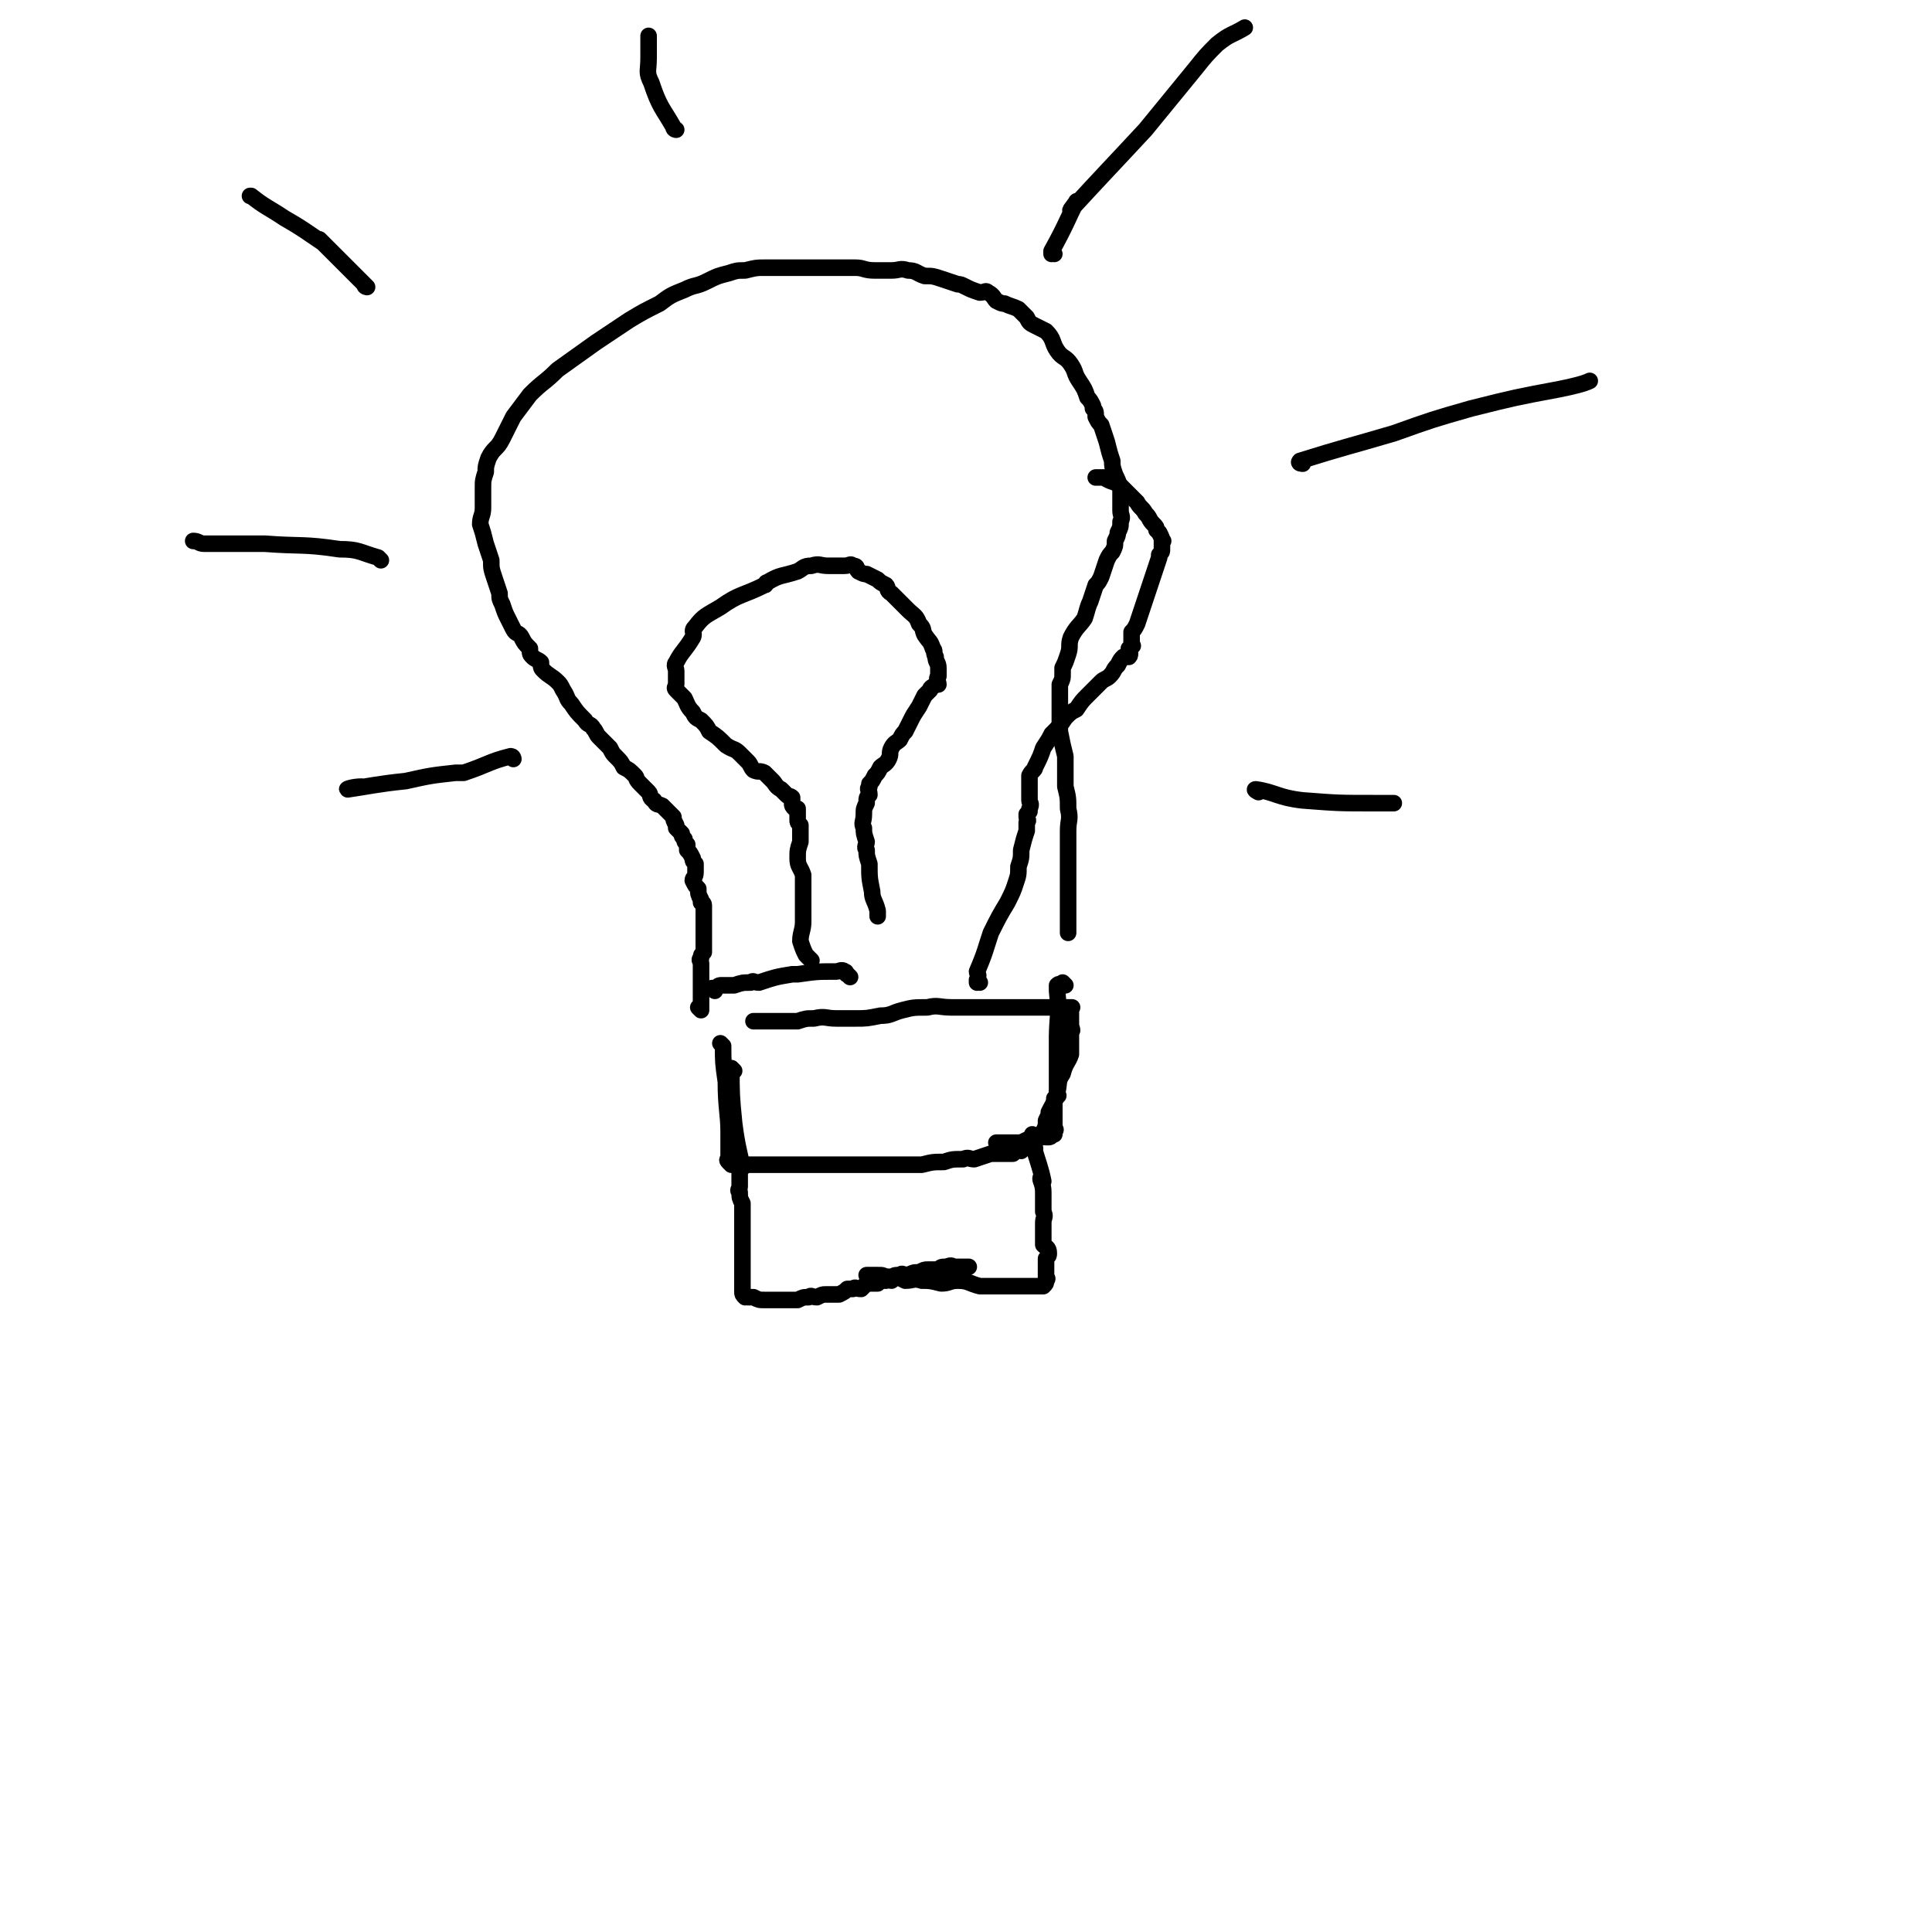 <svg viewBox='0 0 700 700' version='1.1' xmlns='http://www.w3.org/2000/svg' xmlns:xlink='http://www.w3.org/1999/xlink'><g fill='none' stroke='#000000' stroke-width='6' stroke-linecap='round' stroke-linejoin='round'><path d='M262,379c0,0 -1,-1 -1,-1 0,0 0,0 1,1 0,0 0,0 0,0 0,6 0,6 1,13 0,9 1,12 1,18 0,1 0,-3 0,-3 0,0 0,1 0,3 0,3 0,3 0,5 0,1 0,1 0,2 0,2 0,2 0,3 0,0 -1,0 0,1 0,0 0,0 1,1 0,0 0,0 1,0 2,0 2,0 4,0 4,0 4,0 8,0 4,0 4,0 9,0 4,0 4,0 9,0 4,0 4,0 8,0 6,0 6,0 11,0 3,0 3,0 6,0 3,0 3,0 6,0 4,0 4,0 7,0 4,-1 4,-1 8,-1 3,-1 3,-1 7,-1 2,-1 2,0 4,0 3,-1 3,-1 6,-2 2,0 2,0 4,0 2,0 2,0 4,0 1,-1 1,-1 1,-1 1,-1 1,0 2,0 1,-1 1,-1 1,-1 1,-1 1,0 2,0 1,0 1,0 2,0 0,-1 -1,-1 -1,-1 0,-1 0,-1 0,-1 1,-1 1,-1 2,-2 1,-1 1,-1 2,-2 1,-2 1,-2 1,-4 1,-2 1,-2 1,-3 2,-4 2,-3 3,-7 1,-4 0,-4 2,-7 1,-4 2,-4 3,-7 0,-2 0,-2 0,-5 0,-1 0,-1 0,-3 1,-1 0,-1 0,-3 0,-1 0,-1 0,-2 0,-1 0,-1 0,-1 0,-1 0,-1 0,-2 0,0 0,0 0,-1 0,0 1,0 0,0 0,0 0,0 0,0 -1,0 -1,0 -2,0 -1,0 -1,0 -1,0 -2,0 -2,0 -4,0 -3,0 -3,0 -6,0 -5,0 -5,0 -10,0 -5,0 -5,0 -11,0 -4,0 -4,0 -9,0 -5,0 -5,-1 -9,0 -5,0 -5,0 -9,1 -4,1 -4,2 -8,2 -5,1 -5,1 -9,1 -4,0 -4,0 -7,0 -4,0 -4,-1 -8,0 -3,0 -3,0 -6,1 -2,0 -2,0 -5,0 -1,0 -1,0 -2,0 -2,0 -2,0 -3,0 -1,0 -1,0 -2,0 0,0 0,0 -1,0 0,0 0,0 0,0 -1,0 -1,0 -2,0 -1,0 -1,0 -1,0 '/><path d='M308,354c0,0 -1,-1 -1,-1 0,0 0,0 1,1 0,0 0,0 0,0 0,0 0,0 -1,-1 -1,0 0,-1 -1,-1 -1,-1 -2,0 -3,0 -7,0 -7,0 -14,1 -1,0 -1,0 -2,0 -6,1 -6,1 -12,3 -2,0 -2,-1 -3,0 -3,0 -3,0 -6,1 -2,0 -2,0 -5,0 -1,0 -1,1 -2,1 0,0 0,0 -1,0 0,0 0,0 0,0 0,0 0,0 1,1 '/><path d='M386,357c0,0 -1,-1 -1,-1 0,0 0,0 0,1 0,0 0,0 0,0 -1,0 -1,-1 -2,0 0,0 0,1 0,2 1,9 0,10 0,17 0,1 0,-1 0,-1 0,2 0,3 0,5 0,3 0,3 0,6 0,2 0,2 0,4 0,1 0,1 0,3 0,1 0,1 0,1 0,1 0,1 0,1 0,1 0,1 0,1 0,1 1,1 0,1 0,1 0,0 -1,1 0,1 0,1 0,2 0,0 0,0 0,1 0,1 0,1 0,3 0,0 0,0 0,1 0,1 0,1 0,2 0,1 0,1 0,2 0,0 0,0 0,0 0,0 1,0 0,1 0,0 0,0 0,1 -1,0 -1,1 -2,1 0,0 0,0 -1,0 -2,0 -2,-1 -3,0 -2,0 -2,1 -4,1 -2,1 -2,1 -3,1 -2,0 -2,0 -3,0 -3,0 -3,0 -5,0 0,0 0,0 0,0 '/><path d='M266,388c0,0 -1,-1 -1,-1 0,9 0,10 1,20 0,0 0,0 0,0 1,8 2,11 3,16 0,1 -1,-3 -1,-3 -1,0 0,1 0,3 0,1 0,1 0,2 0,2 0,2 0,3 0,1 0,1 0,2 0,1 -1,1 0,2 0,2 0,2 1,4 0,3 0,3 0,5 0,1 0,1 0,2 0,2 0,2 0,3 0,1 0,1 0,3 0,0 0,0 0,0 0,1 0,1 0,2 0,0 0,0 0,1 0,1 0,1 0,2 0,1 0,1 0,1 0,1 0,1 0,2 0,0 0,0 0,1 0,0 0,0 0,1 0,1 0,1 0,3 0,0 0,0 0,0 0,0 0,0 0,1 0,0 0,0 0,1 0,1 0,1 0,2 0,1 0,1 0,1 0,1 0,1 0,1 0,0 0,0 0,0 0,1 0,1 1,2 0,0 0,-1 1,0 1,0 1,0 2,0 2,1 2,1 4,1 1,0 1,0 3,0 2,0 2,0 5,0 2,0 2,0 4,0 2,-1 2,-1 4,-1 1,-1 1,0 3,0 2,-1 2,-1 3,-1 1,0 1,0 2,0 2,0 2,0 3,0 2,-1 2,-1 3,-2 1,0 1,0 2,0 1,-1 1,0 3,0 1,-1 1,-1 2,-2 1,0 1,0 2,0 1,0 1,0 2,0 1,-1 1,-1 3,-1 1,-1 1,0 2,0 0,-1 -1,-1 -1,-1 0,-1 0,0 1,0 1,-1 1,-1 3,-1 1,-1 1,0 3,0 2,-1 2,-1 4,-1 2,-1 2,-1 3,-1 2,0 2,0 4,0 1,-1 1,-1 3,-1 2,-1 2,0 3,0 2,0 2,0 3,0 1,0 1,0 2,0 '/><path d='M375,412c0,0 -1,-1 -1,-1 0,0 0,0 0,1 1,1 0,1 0,2 2,7 3,9 4,14 0,1 -1,-2 -1,-1 0,1 1,2 1,5 0,3 0,3 0,7 1,2 0,2 0,4 0,2 0,2 0,5 0,1 0,1 0,3 1,1 2,1 2,3 0,1 0,1 -1,2 0,0 0,0 0,0 0,1 0,1 0,2 0,1 0,1 0,1 0,1 0,1 0,2 0,1 0,1 0,2 0,0 0,0 0,0 0,0 1,0 0,1 0,1 0,1 -1,2 -1,0 -1,0 -2,0 -1,0 -1,0 -3,0 -2,0 -2,0 -4,0 -4,0 -4,0 -7,0 -4,0 -4,0 -7,0 -4,-1 -4,-2 -8,-2 -3,0 -3,1 -6,1 -4,-1 -4,-1 -7,-1 -3,-1 -3,0 -6,0 -2,-1 -2,-1 -3,-1 -2,0 -2,0 -4,0 -1,-1 -1,-1 -3,-1 -2,0 -2,0 -3,0 -1,0 -1,0 -1,0 0,0 0,0 0,0 '/><path d='M254,366c0,0 -1,-1 -1,-1 0,0 0,0 1,1 0,0 0,0 0,0 0,-1 0,-1 0,-1 0,-2 0,-2 0,-3 0,-2 0,-2 0,-3 0,-2 0,-2 0,-3 0,-1 0,-1 0,-2 0,-1 0,-1 0,-2 0,0 0,0 0,-1 0,-1 0,-1 0,-2 0,-1 -1,-1 0,-2 0,-1 0,-1 1,-2 0,-1 0,-1 0,-2 0,0 0,0 0,-1 0,0 0,0 0,0 0,-1 0,-1 0,-2 0,-1 0,-1 0,-2 0,-1 0,-1 0,-1 0,-1 0,-1 0,-2 0,-1 0,-1 0,-2 0,0 0,0 0,-1 0,-1 0,-1 0,-2 0,-1 0,-1 0,-2 0,-1 -1,-1 -1,-1 0,-1 0,-1 0,-1 -1,-2 -1,-2 -1,-4 -1,-1 -1,-1 -2,-3 0,-1 1,-1 1,-3 0,-1 0,-1 0,-3 -1,-1 -1,-1 -1,-2 -1,-2 -1,-2 -2,-3 0,-1 0,-1 0,-2 -1,-1 -1,-1 -1,-2 -1,-1 -1,-1 -1,-2 -1,-1 -1,-1 -2,-2 0,-1 0,-1 0,-1 -1,-2 -1,-2 -1,-3 -1,-1 -1,-1 -2,-2 -1,-1 -1,-1 -2,-2 -2,-1 -2,0 -3,-2 -2,-1 -1,-2 -2,-3 -2,-2 -2,-2 -3,-3 -2,-2 -1,-2 -2,-3 -2,-2 -2,-2 -4,-3 -1,-2 -1,-2 -3,-4 -1,-1 -1,-1 -2,-3 -2,-2 -2,-2 -4,-4 -1,-1 -1,-2 -2,-3 -1,-2 -2,-1 -3,-3 -3,-3 -3,-3 -5,-6 -2,-2 -1,-2 -3,-5 -1,-2 -1,-2 -2,-3 -2,-2 -3,-2 -5,-4 -1,-1 -1,-1 -1,-3 -1,-1 -2,-1 -3,-2 -1,-1 -1,-1 -1,-3 -2,-2 -2,-2 -3,-4 -1,-2 -2,-1 -3,-3 -1,-2 -1,-2 -2,-4 -1,-2 -1,-2 -2,-5 -1,-2 -1,-2 -1,-4 -1,-3 -1,-3 -2,-6 -1,-3 -1,-3 -1,-6 -1,-3 -1,-3 -2,-6 -1,-4 -1,-4 -2,-7 0,-3 1,-3 1,-6 0,-3 0,-3 0,-7 0,-3 0,-3 1,-6 0,-2 0,-2 1,-5 2,-4 3,-3 5,-7 2,-4 2,-4 4,-8 3,-4 3,-4 6,-8 5,-5 5,-4 10,-9 7,-5 7,-5 14,-10 6,-4 6,-4 12,-8 5,-3 5,-3 11,-6 4,-3 4,-3 9,-5 4,-2 4,-1 8,-3 4,-2 4,-2 8,-3 3,-1 3,-1 6,-1 4,-1 4,-1 7,-1 2,0 2,0 4,0 1,0 1,0 2,0 1,0 1,0 3,0 2,0 2,0 4,0 2,0 2,0 4,0 3,0 3,0 6,0 2,0 2,0 5,0 2,0 2,0 5,0 3,0 3,1 7,1 3,0 3,0 6,0 3,0 3,-1 6,0 3,0 3,1 6,2 3,0 3,0 6,1 3,1 3,1 6,2 1,0 1,0 3,1 2,1 2,1 5,2 2,0 2,-1 3,0 2,1 2,2 3,3 2,1 2,1 3,1 2,1 3,1 5,2 1,1 1,1 3,3 1,2 1,2 3,3 2,1 2,1 4,2 3,3 2,4 4,7 2,3 3,2 5,5 2,3 1,3 3,6 2,3 2,3 3,6 1,1 1,1 2,3 0,0 0,0 0,1 1,1 1,1 1,3 1,2 1,2 2,3 1,3 1,3 2,6 1,4 1,4 2,7 0,2 0,2 1,5 1,2 1,2 2,5 0,2 0,2 0,5 0,1 0,1 0,3 0,2 1,2 0,4 0,2 0,2 -1,4 0,1 0,1 -1,3 0,2 0,2 -1,4 -1,1 -1,1 -2,3 -1,3 -1,3 -2,6 -1,2 -1,2 -2,3 -1,3 -1,3 -2,6 -1,2 -1,3 -2,6 -2,3 -3,3 -5,7 -1,3 0,3 -1,6 -1,3 -1,3 -2,5 0,1 0,1 0,2 0,2 0,2 -1,4 0,2 0,2 0,3 0,3 0,3 0,5 0,4 0,4 0,9 1,5 1,5 2,9 0,6 0,6 0,11 1,4 1,4 1,8 1,4 0,4 0,8 0,3 0,3 0,6 0,2 0,2 0,3 0,2 0,2 0,4 0,2 0,2 0,3 0,3 0,3 0,6 0,3 0,3 0,6 0,2 0,2 0,4 0,1 0,1 0,2 0,1 0,1 0,2 0,0 0,1 0,1 '/><path d='M186,275c0,0 -1,-1 -1,-1 0,0 0,0 1,1 0,0 0,0 0,0 0,0 0,-1 -1,-1 -8,2 -8,3 -17,6 -2,0 -2,0 -3,0 -9,1 -9,1 -18,3 -10,1 -14,2 -21,3 -1,0 2,-1 5,-1 '/><path d='M138,203c0,0 0,0 -1,-1 0,0 0,0 0,0 -7,-2 -7,-3 -14,-3 -13,-2 -14,-1 -27,-2 -9,0 -9,0 -18,0 -2,0 -2,0 -4,0 -2,0 -2,-1 -4,-1 '/><path d='M245,47c0,0 -1,0 -1,-1 -4,-7 -5,-7 -8,-16 -2,-4 -1,-4 -1,-9 0,-2 0,-2 0,-4 0,-2 0,-2 0,-4 '/><path d='M382,92c0,0 -1,0 -1,-1 0,0 0,1 0,1 0,0 0,0 0,0 0,-1 0,-1 0,-1 5,-9 6,-12 9,-18 1,-1 -3,4 -2,3 11,-12 14,-15 27,-29 9,-11 9,-11 18,-22 4,-5 4,-5 8,-9 5,-4 5,-3 10,-6 0,0 0,0 0,0 '/><path d='M472,168c0,0 -2,0 -1,-1 16,-5 17,-5 34,-10 14,-5 14,-5 28,-9 16,-4 16,-4 32,-7 5,-1 9,-2 11,-3 '/><path d='M456,287c0,0 -2,-1 -1,-1 7,1 8,3 17,4 13,1 13,1 26,1 4,0 4,0 7,0 '/><path d='M133,104c0,0 -1,0 -1,-1 0,0 1,1 1,1 -3,-3 -4,-4 -7,-7 -5,-5 -6,-6 -10,-10 -1,-1 1,1 1,1 -6,-4 -7,-5 -14,-9 -6,-4 -7,-4 -12,-8 -1,0 0,0 0,0 0,0 0,0 0,0 '/><path d='M294,348c0,0 -1,-1 -1,-1 0,0 0,0 1,1 0,0 0,0 0,0 -1,-1 -1,-1 -2,-2 -1,-2 -1,-2 -2,-5 0,-3 1,-4 1,-7 0,-8 0,-8 0,-15 0,-1 0,-1 0,-2 -1,-3 -2,-3 -2,-6 0,-3 0,-3 1,-6 0,-2 0,-2 0,-4 0,-1 0,-1 0,-2 -1,-1 -1,-1 -1,-2 0,-1 0,-1 0,-2 0,-1 0,-1 0,-2 -1,0 -1,0 -1,0 -1,-1 -1,-1 -1,-2 0,-1 0,-1 0,-2 -1,-1 -1,0 -2,-1 -1,-1 -1,-1 -2,-2 -2,-1 -2,-2 -3,-3 -2,-2 -2,-2 -3,-3 -2,-1 -2,0 -4,-1 -1,-1 -1,-2 -2,-3 -1,-1 -1,-1 -3,-3 -2,-2 -2,-1 -5,-3 -3,-3 -3,-3 -6,-5 -1,-2 -1,-2 -3,-4 -2,-1 -2,-1 -3,-3 -2,-2 -2,-3 -3,-5 -2,-2 -2,-2 -3,-3 -1,-1 0,-1 0,-2 0,-1 0,-1 0,-2 0,-1 0,-1 0,-2 0,-1 0,-1 0,-1 0,-1 -1,-2 0,-3 2,-4 3,-4 6,-9 1,-2 -1,-2 1,-4 3,-4 4,-4 9,-7 7,-5 8,-4 16,-8 1,0 0,-1 1,-1 5,-3 5,-2 11,-4 2,-1 2,-2 5,-2 3,-1 3,0 6,0 3,0 3,0 6,0 0,0 0,0 0,0 2,0 2,-1 3,0 2,0 1,1 2,2 2,1 2,1 3,1 2,1 2,1 4,2 1,1 1,1 3,2 1,1 0,2 2,3 3,3 3,3 6,6 2,2 3,2 4,5 2,2 1,2 2,4 2,3 2,2 3,5 1,1 0,1 1,3 0,2 1,2 1,4 0,2 0,2 0,3 -1,1 0,2 0,3 -1,0 -1,0 -1,0 -1,1 -2,1 -2,2 -1,1 -1,1 -2,2 -1,2 -1,2 -2,4 -2,3 -2,3 -3,5 -1,2 -1,2 -2,4 -1,1 -1,1 -2,3 -1,1 -2,1 -3,3 -1,2 0,2 -1,4 -1,2 -2,2 -3,3 -1,2 -1,2 -2,3 -1,2 -1,2 -2,3 0,1 0,0 0,1 -1,1 0,1 0,3 -1,1 -1,1 -1,3 -1,2 -1,2 -1,4 0,3 -1,3 0,5 0,2 0,2 1,5 0,1 -1,2 0,3 0,2 0,2 1,5 0,5 0,5 1,10 0,3 1,3 2,7 0,1 0,2 0,2 '/><path d='M355,356c0,0 -1,-1 -1,-1 0,0 0,0 0,1 0,0 0,0 0,0 1,0 0,0 0,-1 0,0 0,0 0,0 1,-2 0,-2 0,-3 3,-7 3,-8 5,-14 3,-6 3,-6 6,-11 2,-4 2,-4 3,-7 1,-3 1,-3 1,-6 1,-3 1,-3 1,-6 1,-4 1,-4 2,-7 0,-1 0,-1 0,-3 1,-1 0,-1 0,-2 0,-1 0,-1 0,-1 1,-1 1,-1 1,-1 0,-1 0,-1 0,-1 1,-2 0,-2 0,-3 0,-1 0,-1 0,-3 0,-1 0,-1 0,-2 0,-2 0,-2 0,-4 1,-2 2,-2 2,-3 2,-4 2,-4 3,-7 2,-3 2,-3 3,-5 3,-3 3,-3 5,-6 2,-2 2,-2 4,-3 2,-3 2,-3 4,-5 3,-3 3,-3 5,-5 1,-1 2,-1 3,-2 2,-2 1,-2 3,-4 1,-2 1,-2 2,-3 1,0 1,0 2,0 1,-1 0,-2 0,-3 1,-1 1,0 1,-1 1,0 0,0 0,-1 0,0 0,0 0,-1 0,-1 0,-1 0,-1 0,-1 0,-1 0,-2 1,-1 1,-1 2,-3 1,-3 1,-3 2,-6 1,-3 1,-3 2,-6 1,-3 1,-3 2,-6 1,-3 1,-3 2,-6 0,-1 0,-1 0,-1 1,-1 1,-1 1,-2 0,-1 0,-1 0,-1 0,-1 0,-1 0,-2 0,0 1,0 0,0 0,-1 0,-1 -1,-3 0,0 0,0 -1,-1 0,-1 0,-1 -1,-2 -2,-2 -1,-2 -3,-4 -1,-2 -2,-2 -3,-4 -3,-3 -3,-3 -6,-6 -3,-2 -3,-1 -6,-3 -2,0 -2,0 -3,0 '/></g>
</svg>